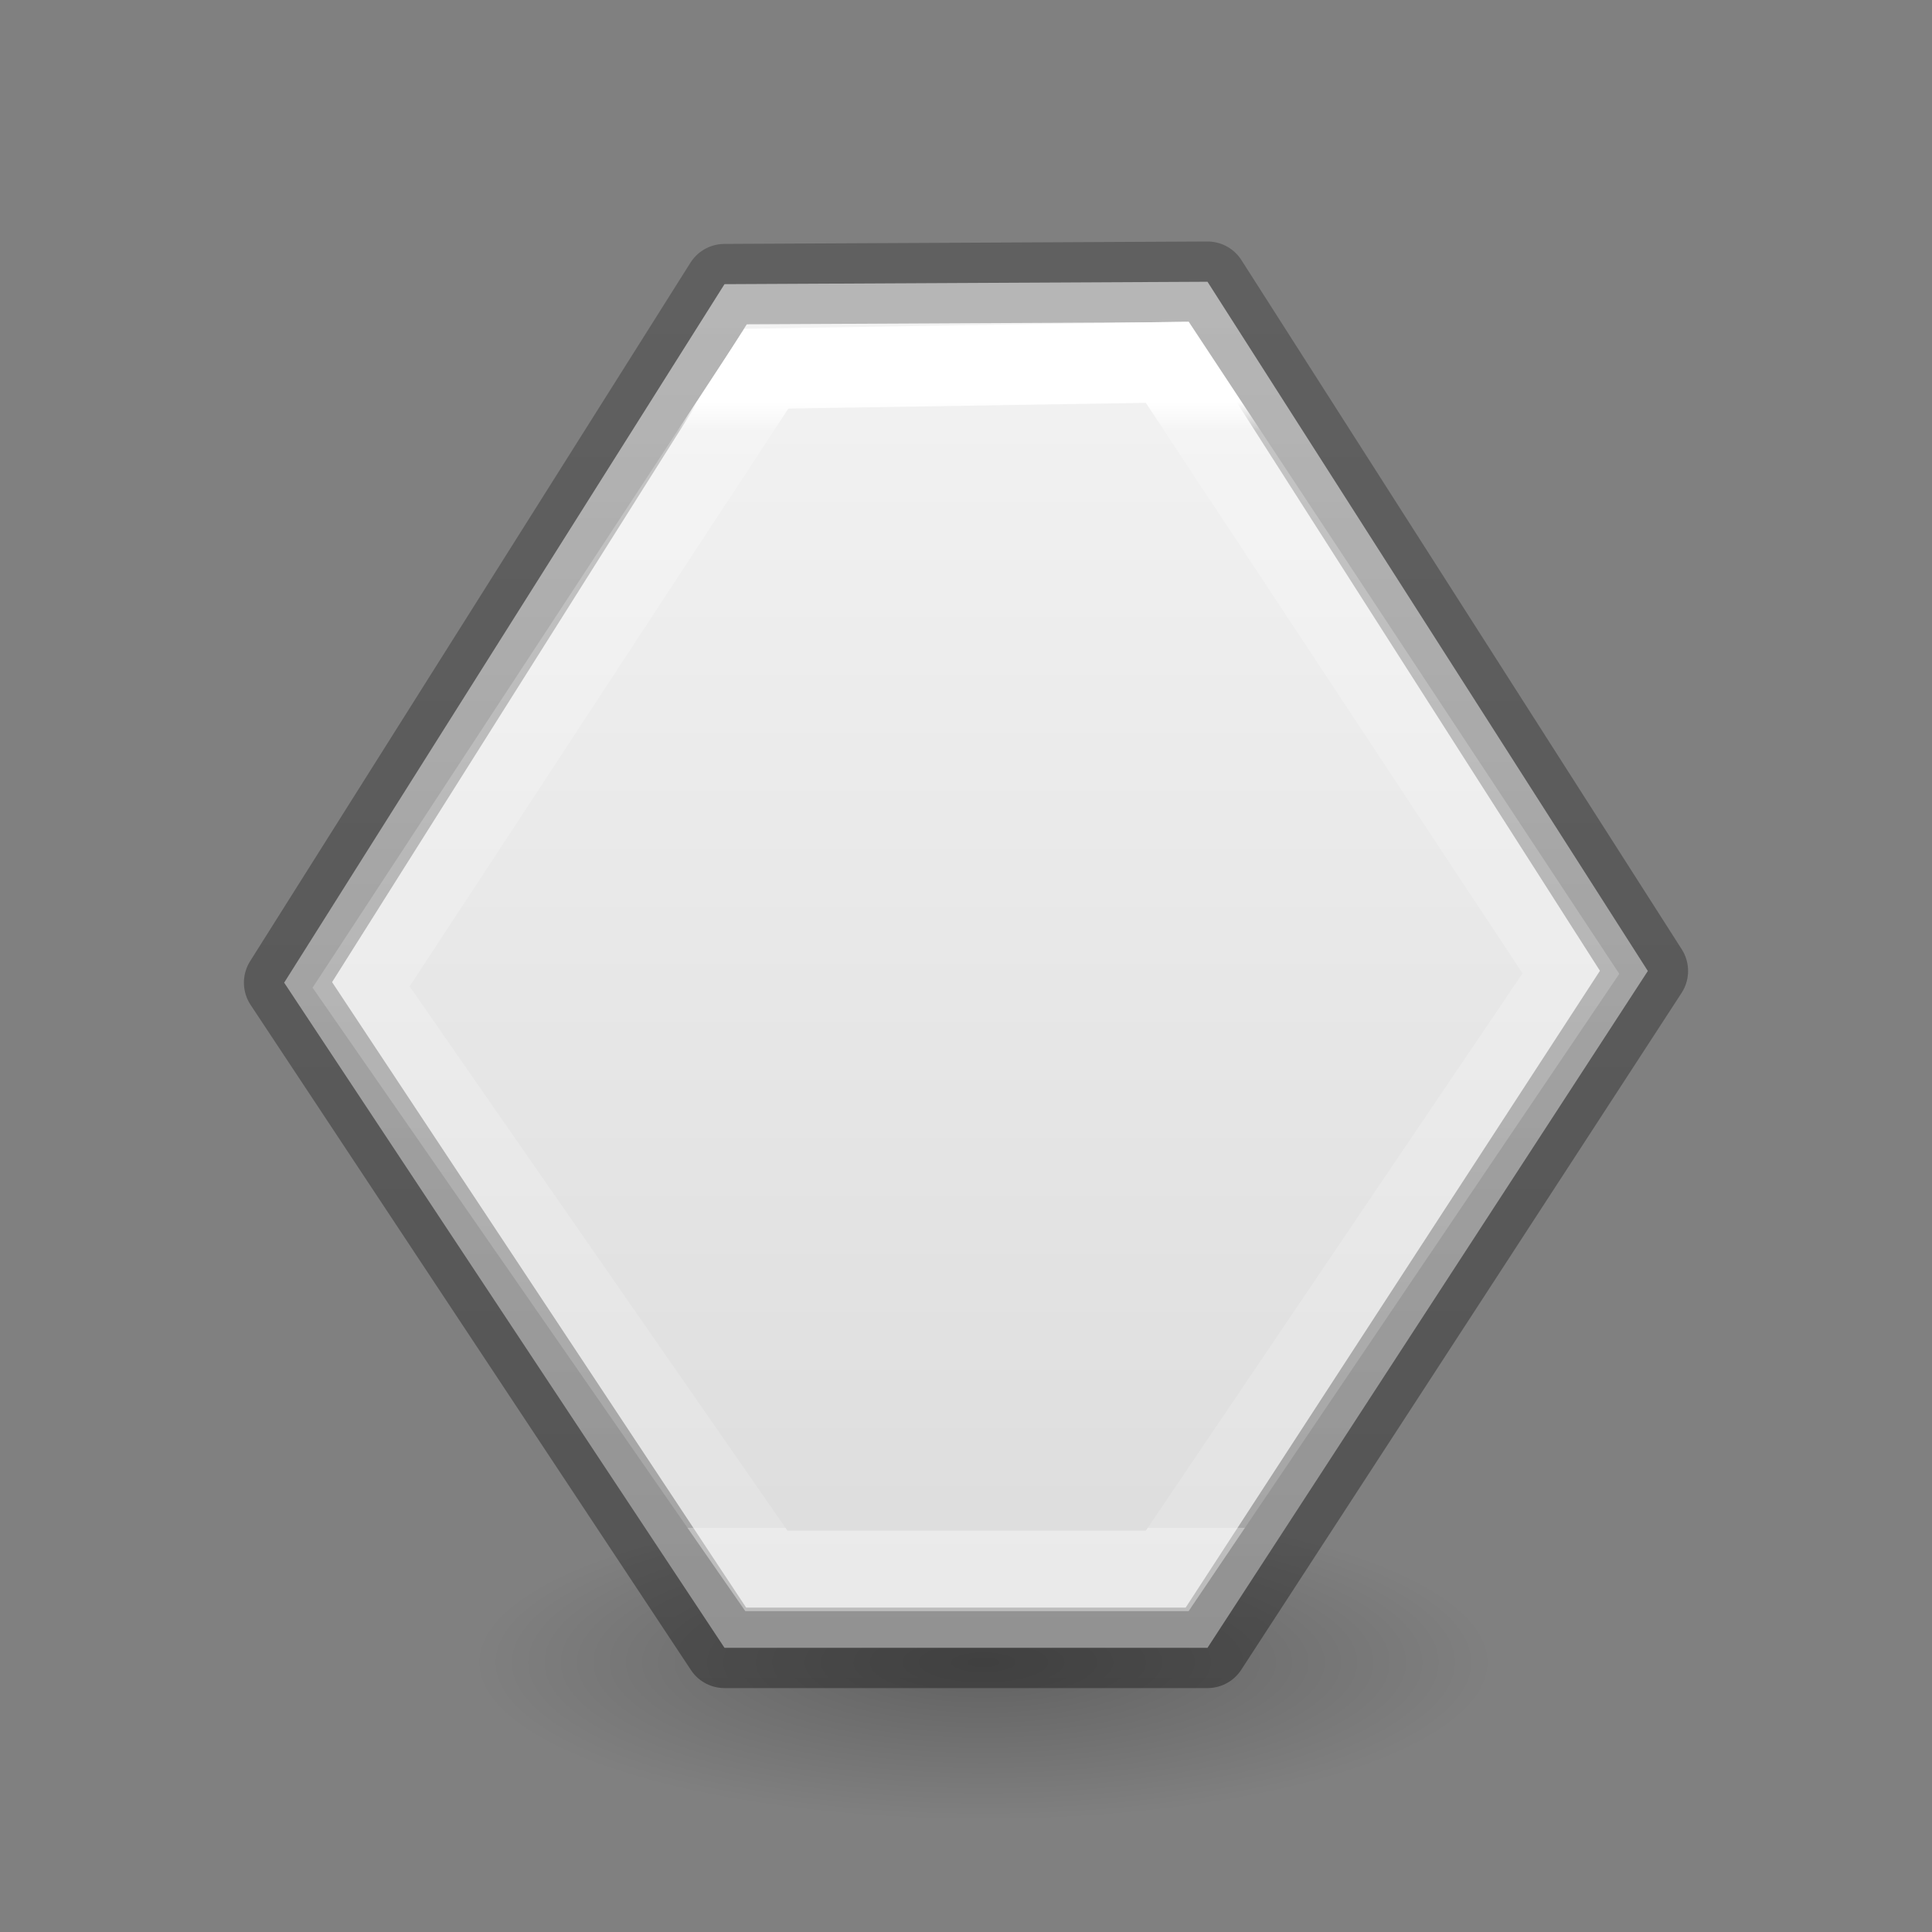 <svg viewBox="0 0 24 24" xmlns="http://www.w3.org/2000/svg" xmlns:xlink="http://www.w3.org/1999/xlink"><rect x="0" y="0" width="24" height="24" fill="#808080" stroke="none"/><linearGradient id="a" gradientTransform="matrix(.243 0 0 .351 2.162 -.432)" gradientUnits="userSpaceOnUse" x1="40.444" x2="40.444" y1="15.462" y2="55.308"><stop offset="0" stop-color="#fff"/><stop offset=".026" stop-color="#fff" stop-opacity=".235"/><stop offset="1" stop-color="#fff" stop-opacity=".157"/><stop offset="1" stop-color="#fff" stop-opacity=".392"/></linearGradient><linearGradient id="b" gradientTransform="matrix(.254 0 0 .305 19.129 -.685)" gradientUnits="userSpaceOnUse" x1="7.372" x2="7.372" y1="71.096" y2="12.083"><stop offset="0" stop-opacity=".34"/><stop offset="1" stop-opacity=".247"/></linearGradient><linearGradient id="c" gradientTransform="matrix(.286 0 0 .304 -27.298 -11.733)" gradientUnits="userSpaceOnUse" x1="102.543" x2="102.543" y1="48.434" y2="107.606"><stop offset="0" stop-color="#f4f4f4"/><stop offset="1" stop-color="#dbdbdb"/></linearGradient><radialGradient id="d" cx="2.25" cy="16" gradientTransform="matrix(.374 0 0 .116 11.375 18.794)" gradientUnits="userSpaceOnUse" r="16.875"><stop offset="0"/><stop offset="1" stop-opacity="0"/></radialGradient><ellipse cx="12.217" cy="20.655" display="block" fill="url(#d)" fill-rule="evenodd" opacity=".245" rx="6.319" ry="1.963"/><path d="m9 3.53 6-.03 5.47 8.562-5.47 8.408h-6l-5.47-8.263z" fill="url(#c)" stroke="url(#b)" stroke-linecap="round" stroke-linejoin="round"/><path d="m9.52 4.58 4.98-.08 5.014 7.594-5.014 7.42h-4.98l-5.034-7.253z" fill="none" stroke="url(#a)"/></svg>